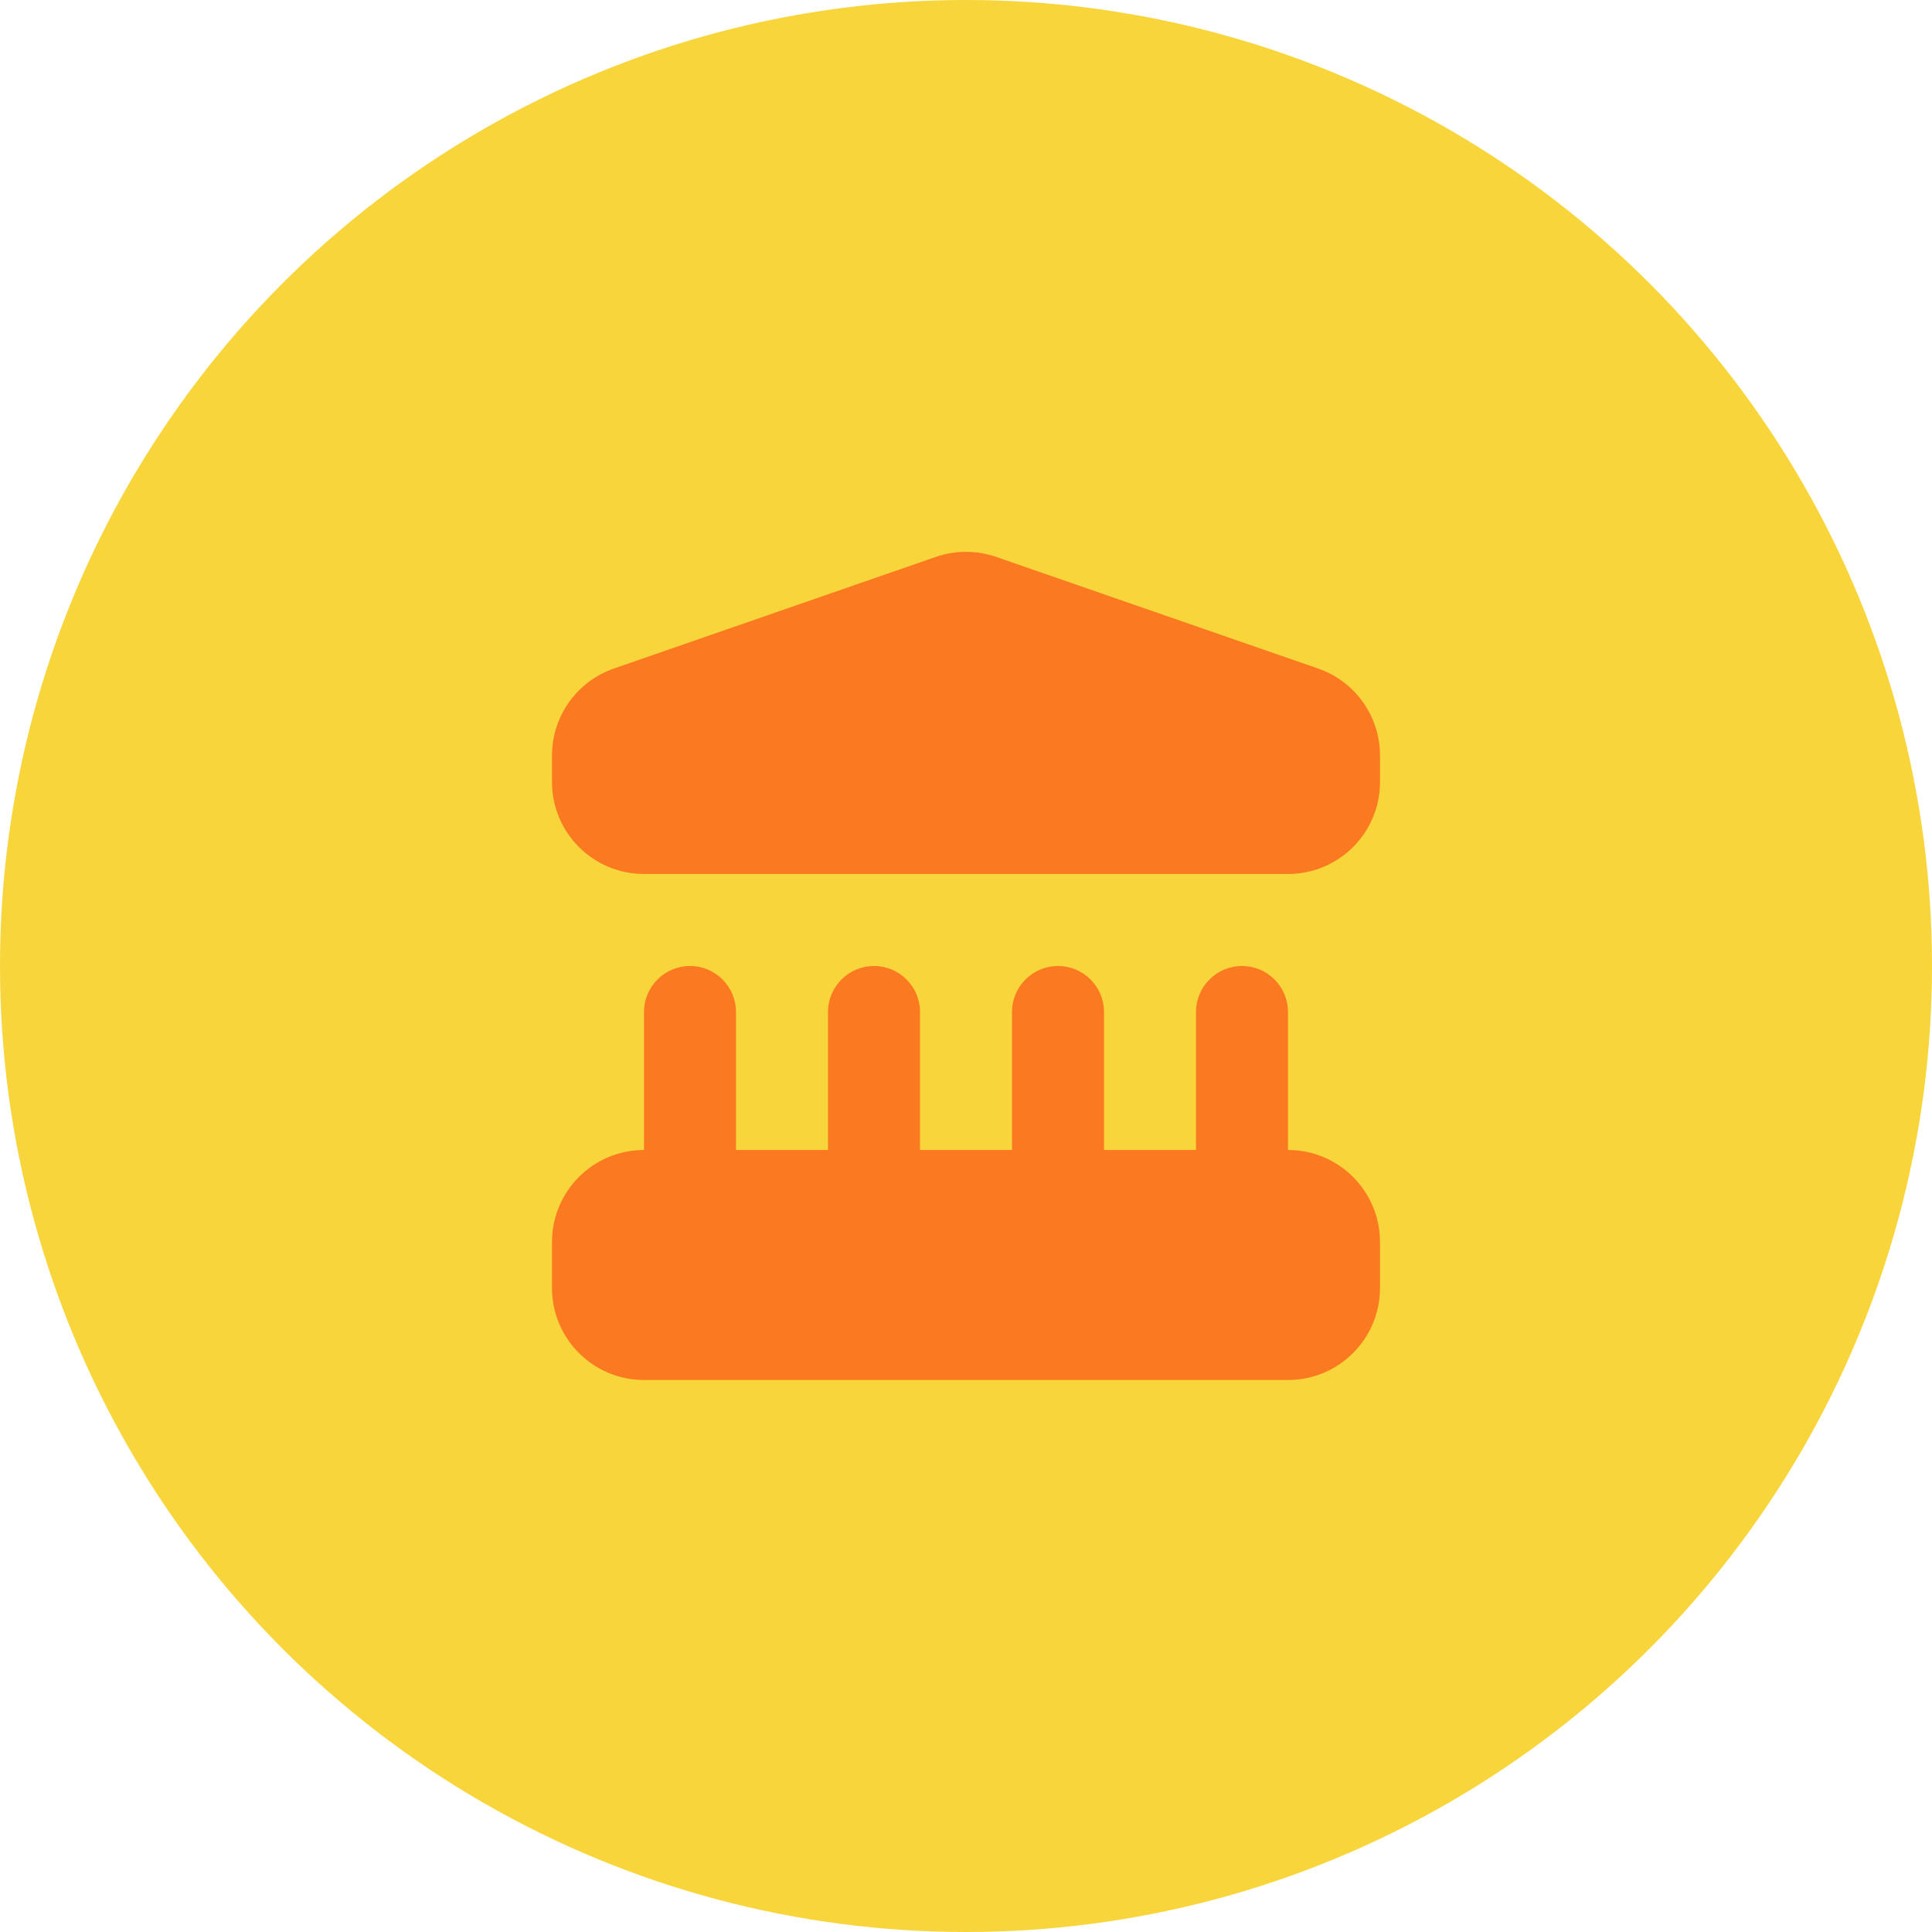 <svg width="56" height="56" viewBox="0 0 56 56" xmlns="http://www.w3.org/2000/svg">
<circle cx="28" cy="28" r="28" fill="#F8D53A" />
<path d="M20 28C19.264 28 18.667 28.597 18.667 29.333V33.333C17.194 33.333 16 34.527 16 36V37.333C16 38.806 17.194 40 18.667 40H37.333C38.806 40 40 38.806 40 37.333V36C40 34.527 38.806 33.333 37.333 33.333V29.333C37.333 28.597 36.736 28 36 28C35.264 28 34.667 28.597 34.667 29.333V33.333H32V29.333C32 28.597 31.403 28 30.667 28C29.93 28 29.333 28.597 29.333 29.333V33.333H26.667V29.333C26.667 28.597 26.07 28 25.333 28C24.597 28 24 28.597 24 29.333V33.333H21.333V29.333C21.333 28.597 20.736 28 20 28Z" fill="#FB7921" />
<path d="M16 21.898C16 20.762 16.72 19.75 17.793 19.378L27.126 16.142C27.692 15.946 28.308 15.946 28.874 16.142L38.207 19.378C39.28 19.75 40 20.762 40 21.898V22.667C40 24.139 38.806 25.333 37.333 25.333H18.667C17.194 25.333 16 24.139 16 22.667V21.898Z" fill="#FB7921" />
</svg>
